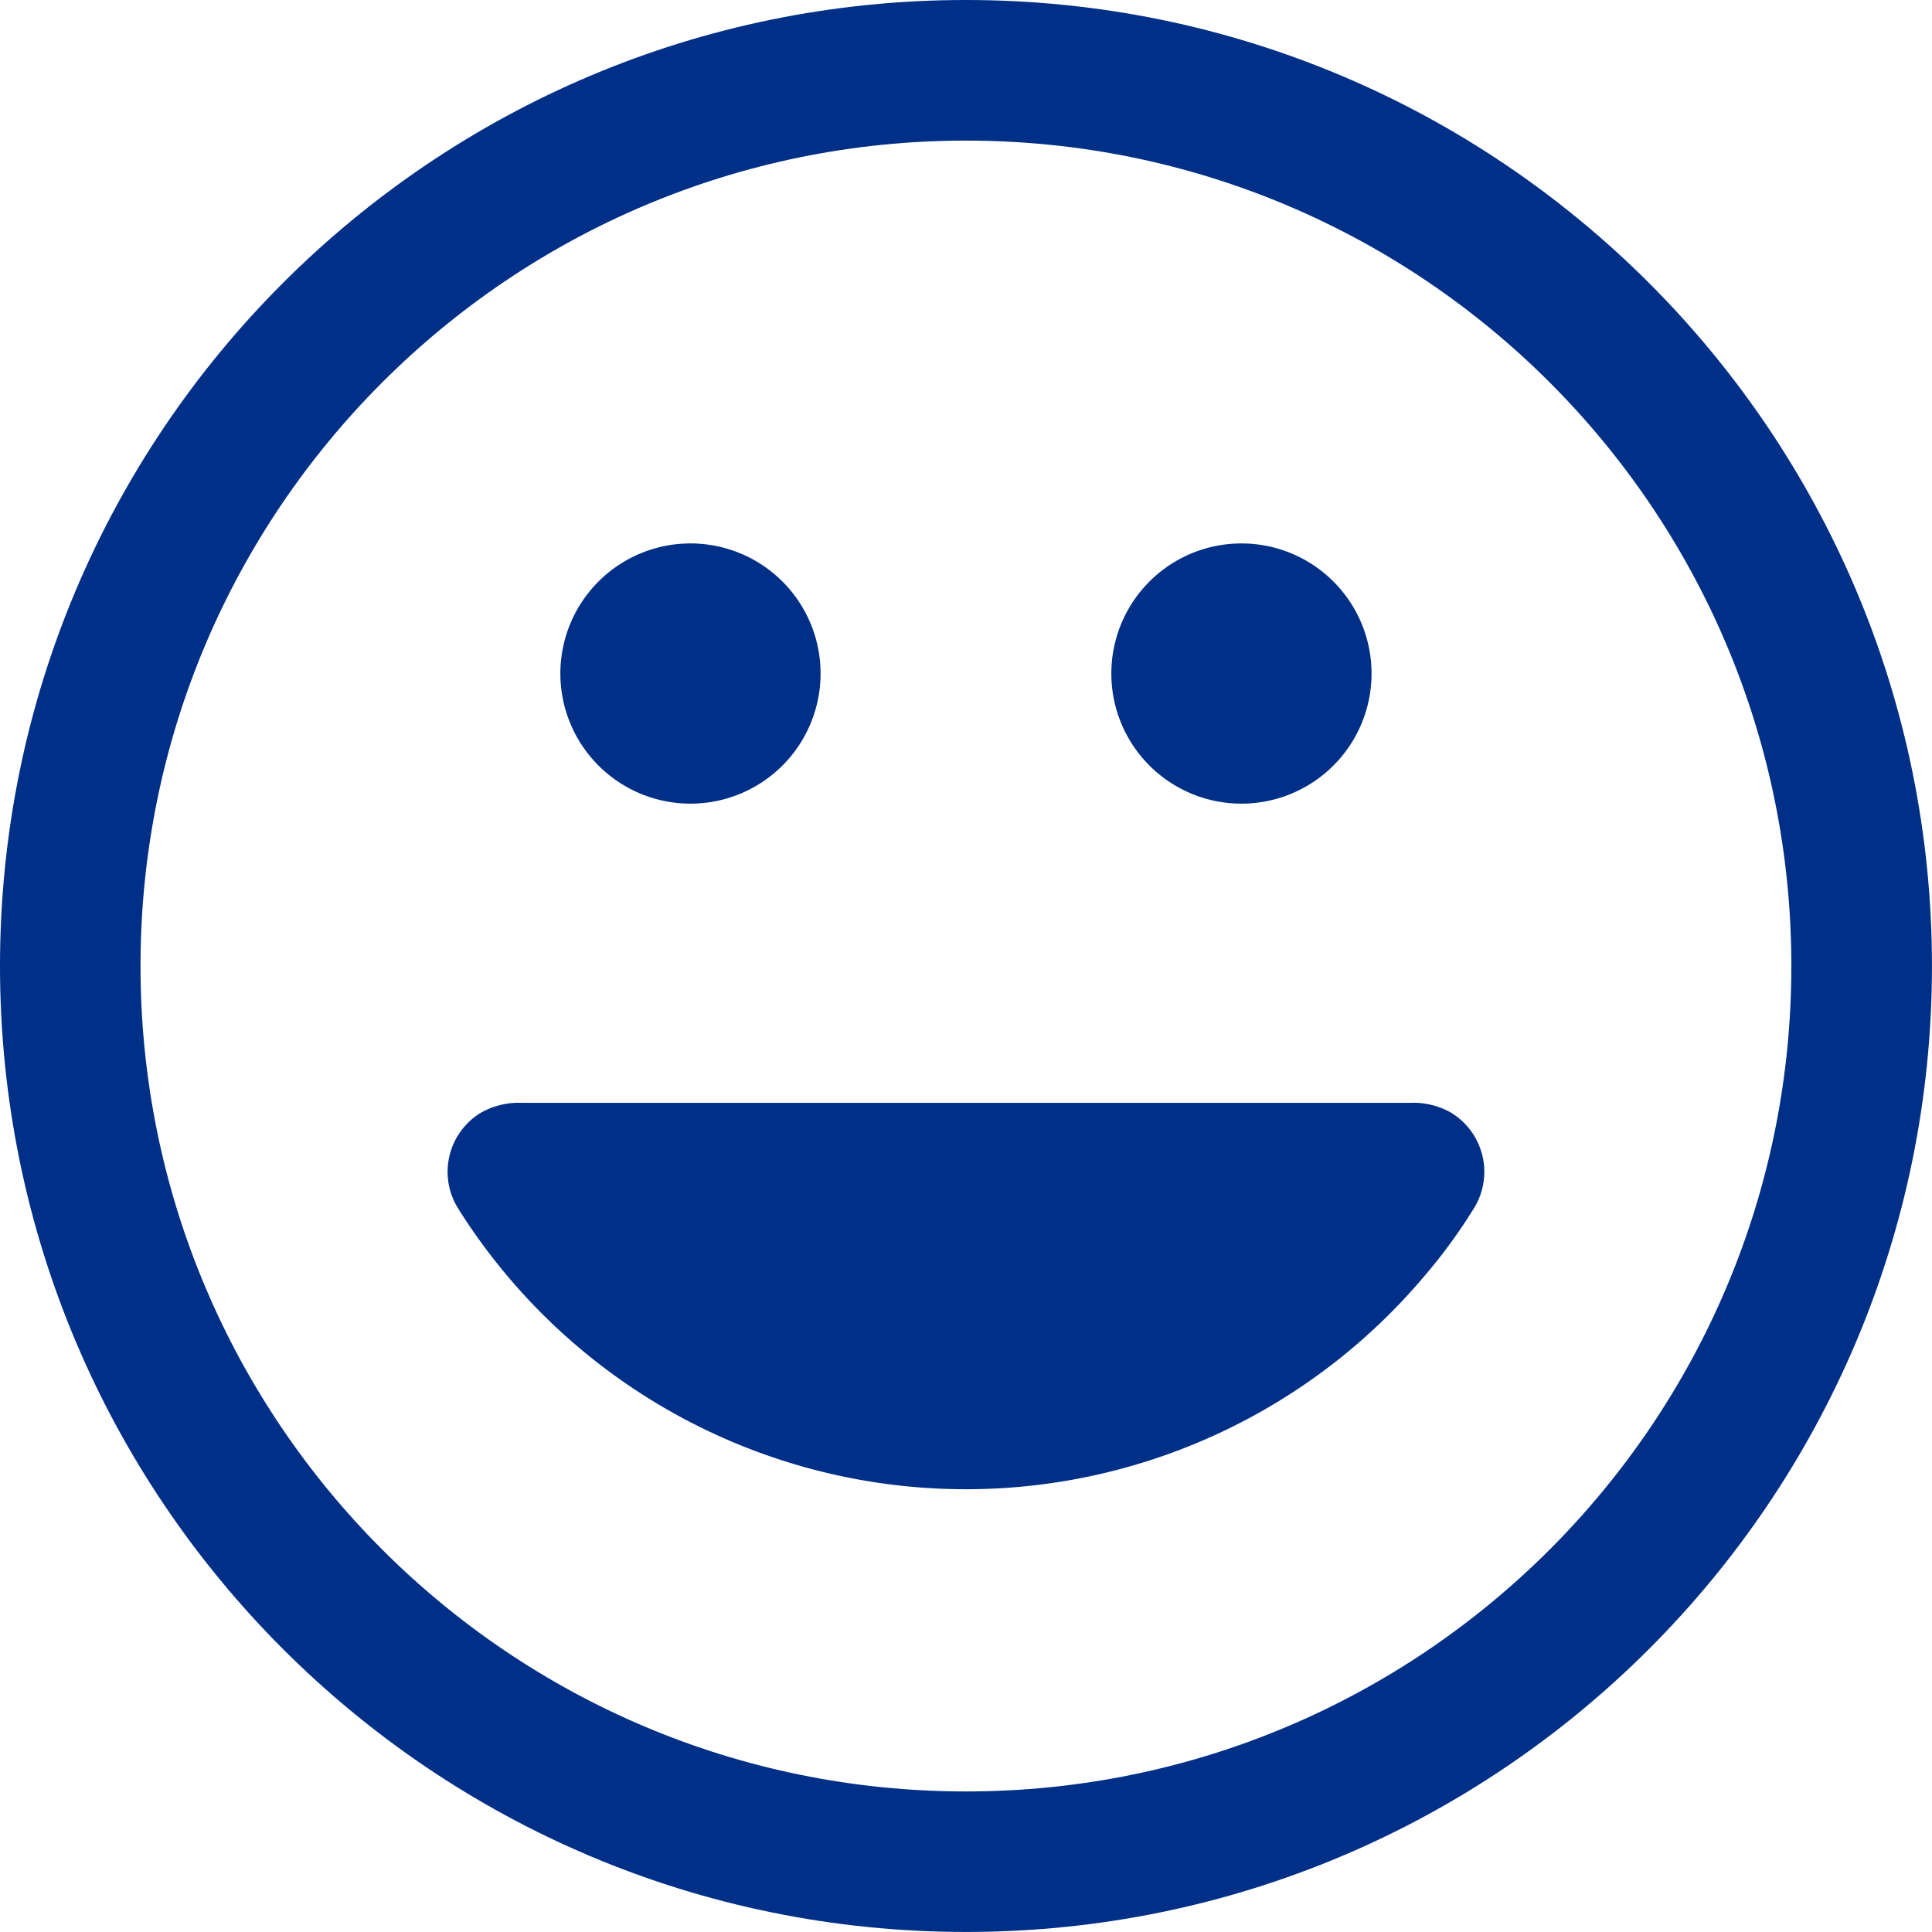 <svg xmlns="http://www.w3.org/2000/svg" viewBox="0 0 438.21 438.21"><defs><style>.cls-1{fill:#002f87;}</style></defs><title>CVMI-0052 - Happy Face-RWB</title><g id="Icon"><path class="cls-1" d="M249.57,29.32c-121,0-219.1,98.12-219.1,219.1s98.1,219.1,219.1,219.1,219.1-98.1,219.1-219.1S370.55,29.32,249.57,29.32Zm0,406.33c-103.39,0-187.23-83.83-187.23-187.23S146.18,61.21,249.57,61.21,436.78,145,436.78,248.42,352.94,435.65,249.57,435.65Z" transform="translate(-30.47 -29.32)"/><path class="cls-1" d="M312.05,211.6a29.51,29.51,0,1,0-29.51-29.51A29.51,29.51,0,0,0,312.05,211.6Z" transform="translate(-30.47 -29.32)"/><path class="cls-1" d="M187.07,211.6a29.51,29.51,0,1,0-29.5-29.51A29.51,29.51,0,0,0,187.07,211.6Z" transform="translate(-30.47 -29.32)"/><path class="cls-1" d="M359.5,281.64a17.41,17.41,0,0,0-9.13-2.18H148.77a17.32,17.32,0,0,0-9.45,2.38,15.68,15.68,0,0,0-4.91,21.63,136,136,0,0,0,219.13,15.29,122.07,122.07,0,0,0,11.37-15.59A15.7,15.7,0,0,0,359.5,281.64Z" transform="translate(-30.47 -29.32)"/></g></svg>